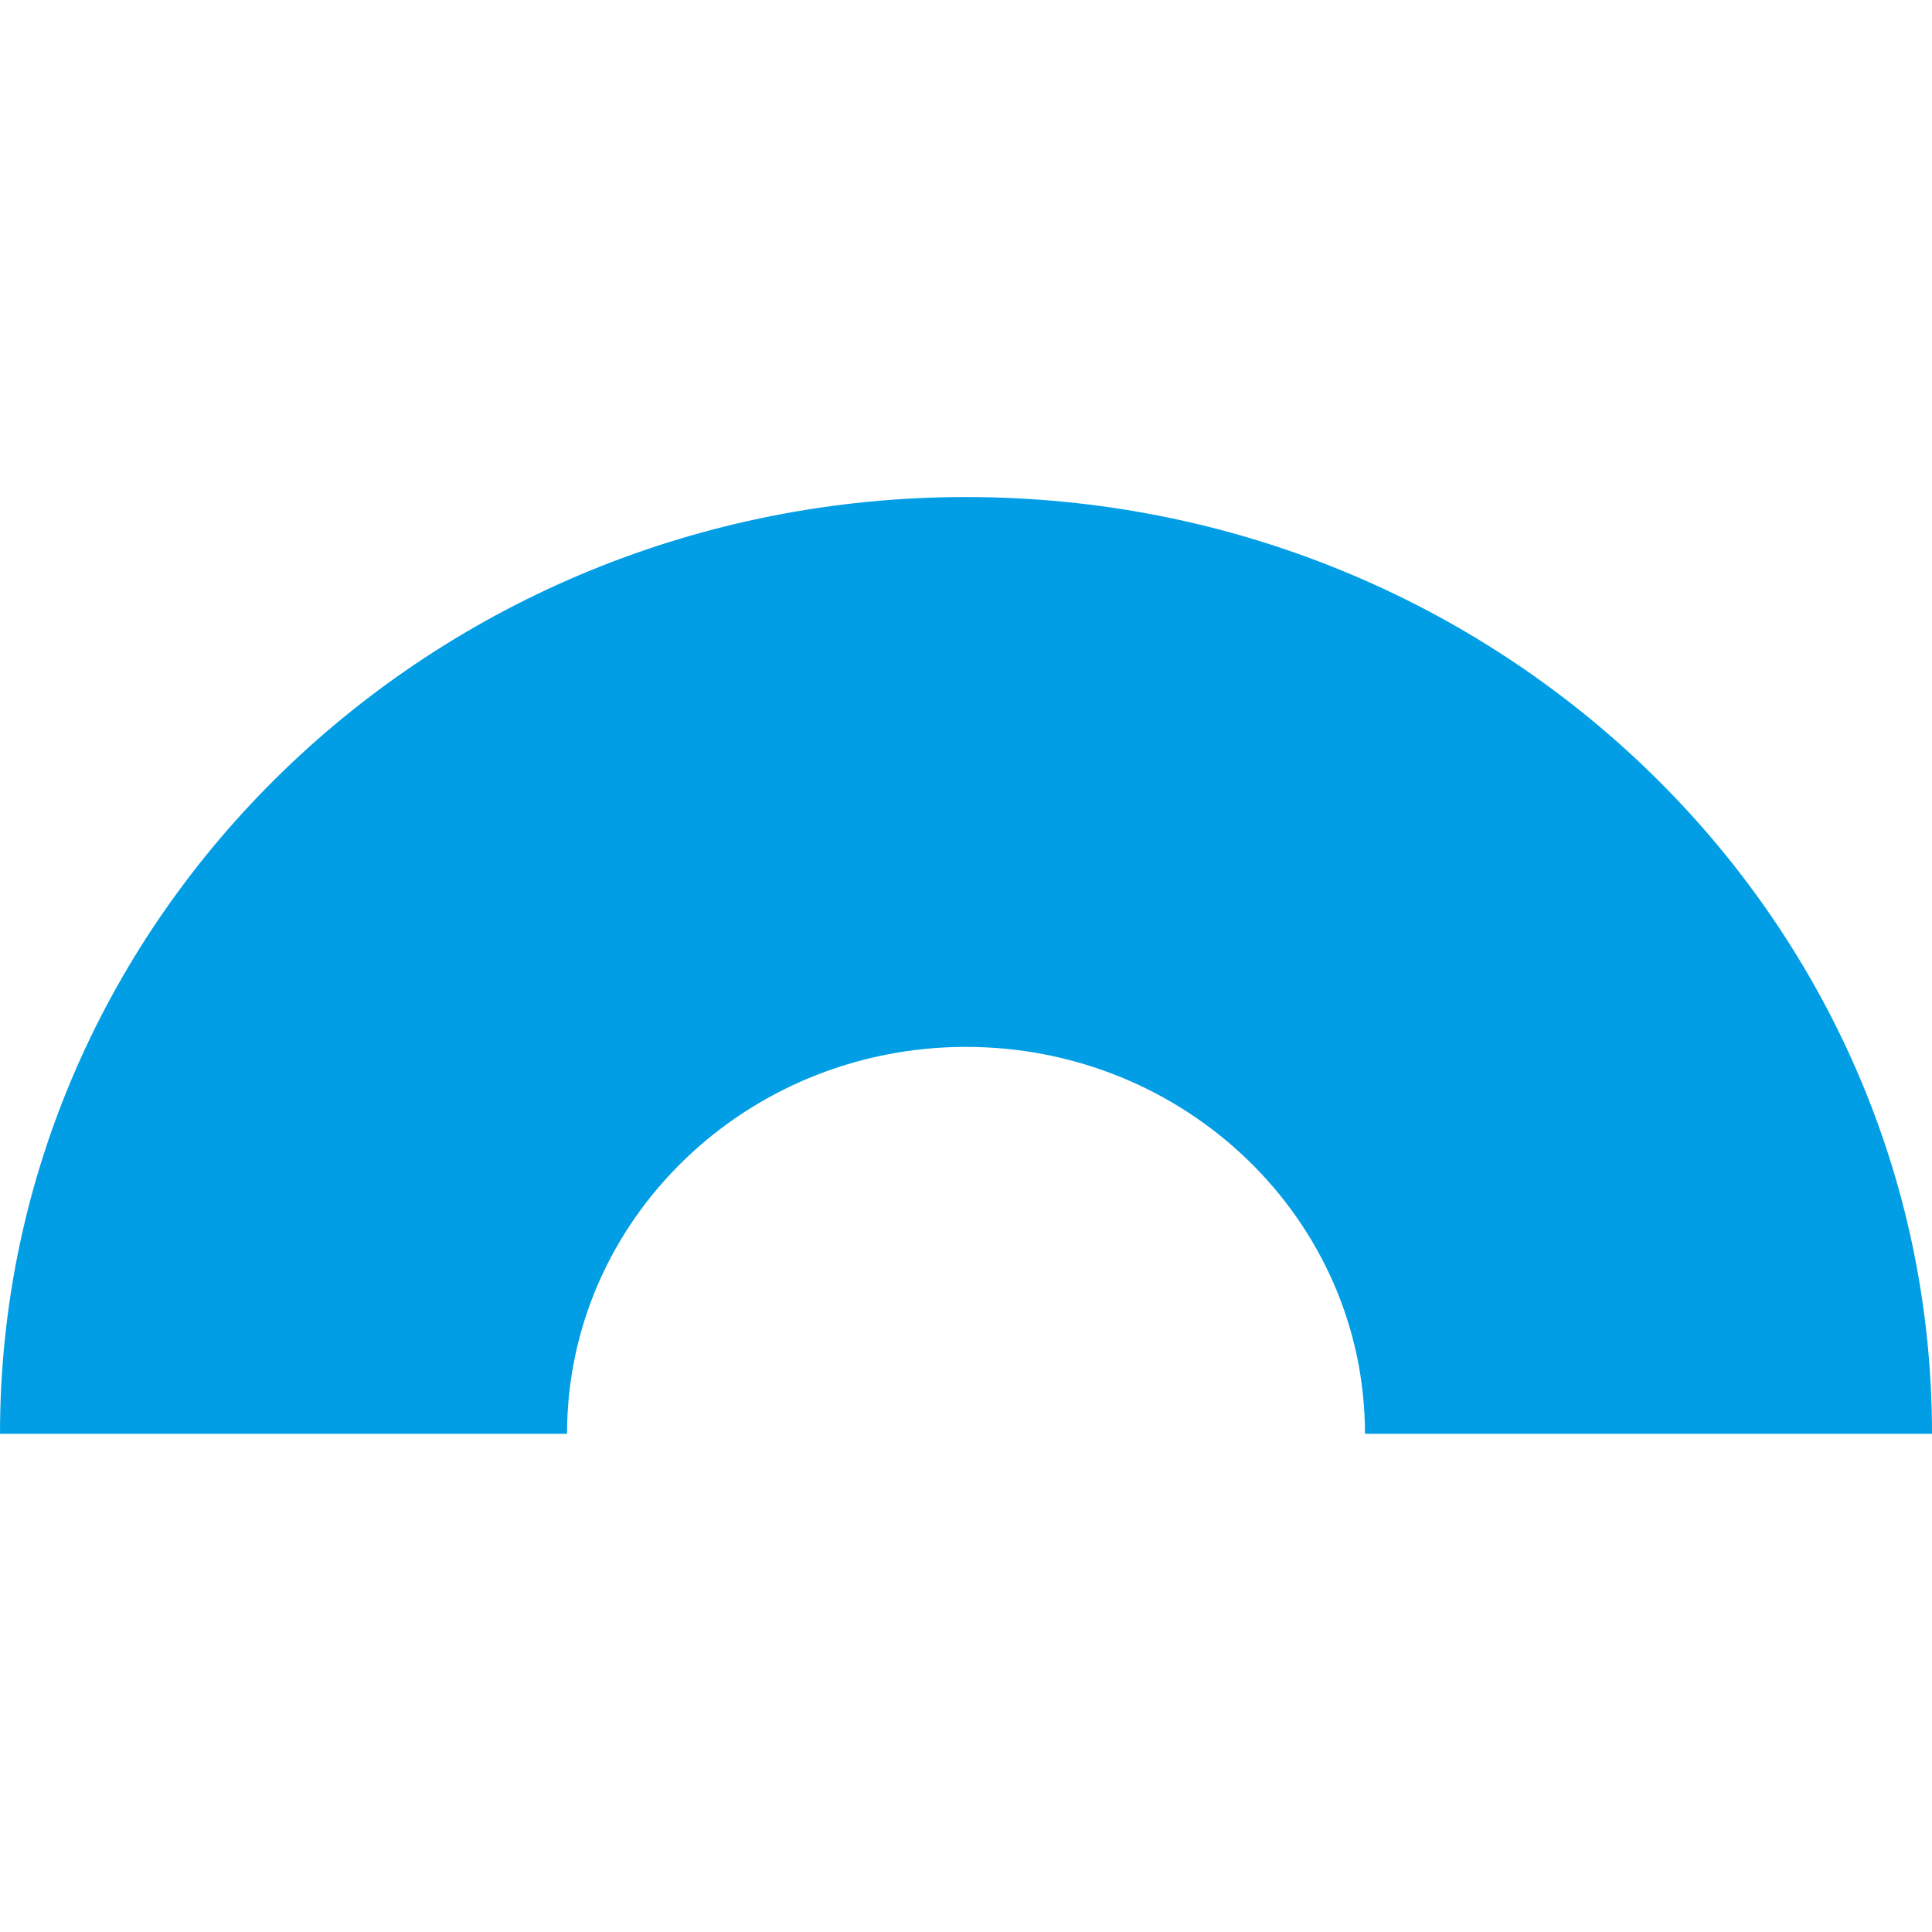 <svg width="38" height="38" viewBox="0 0 38 38" fill="none" xmlns="http://www.w3.org/2000/svg">
<path d="M38 28.201H26.847C26.847 24 23.332 20.591 19 20.591C14.668 20.591 11.153 24 11.153 28.201H0C0 18.024 8.506 9.776 19 9.776C29.494 9.776 38 18.024 38 28.201Z" fill="#019EE5"/>
</svg>
